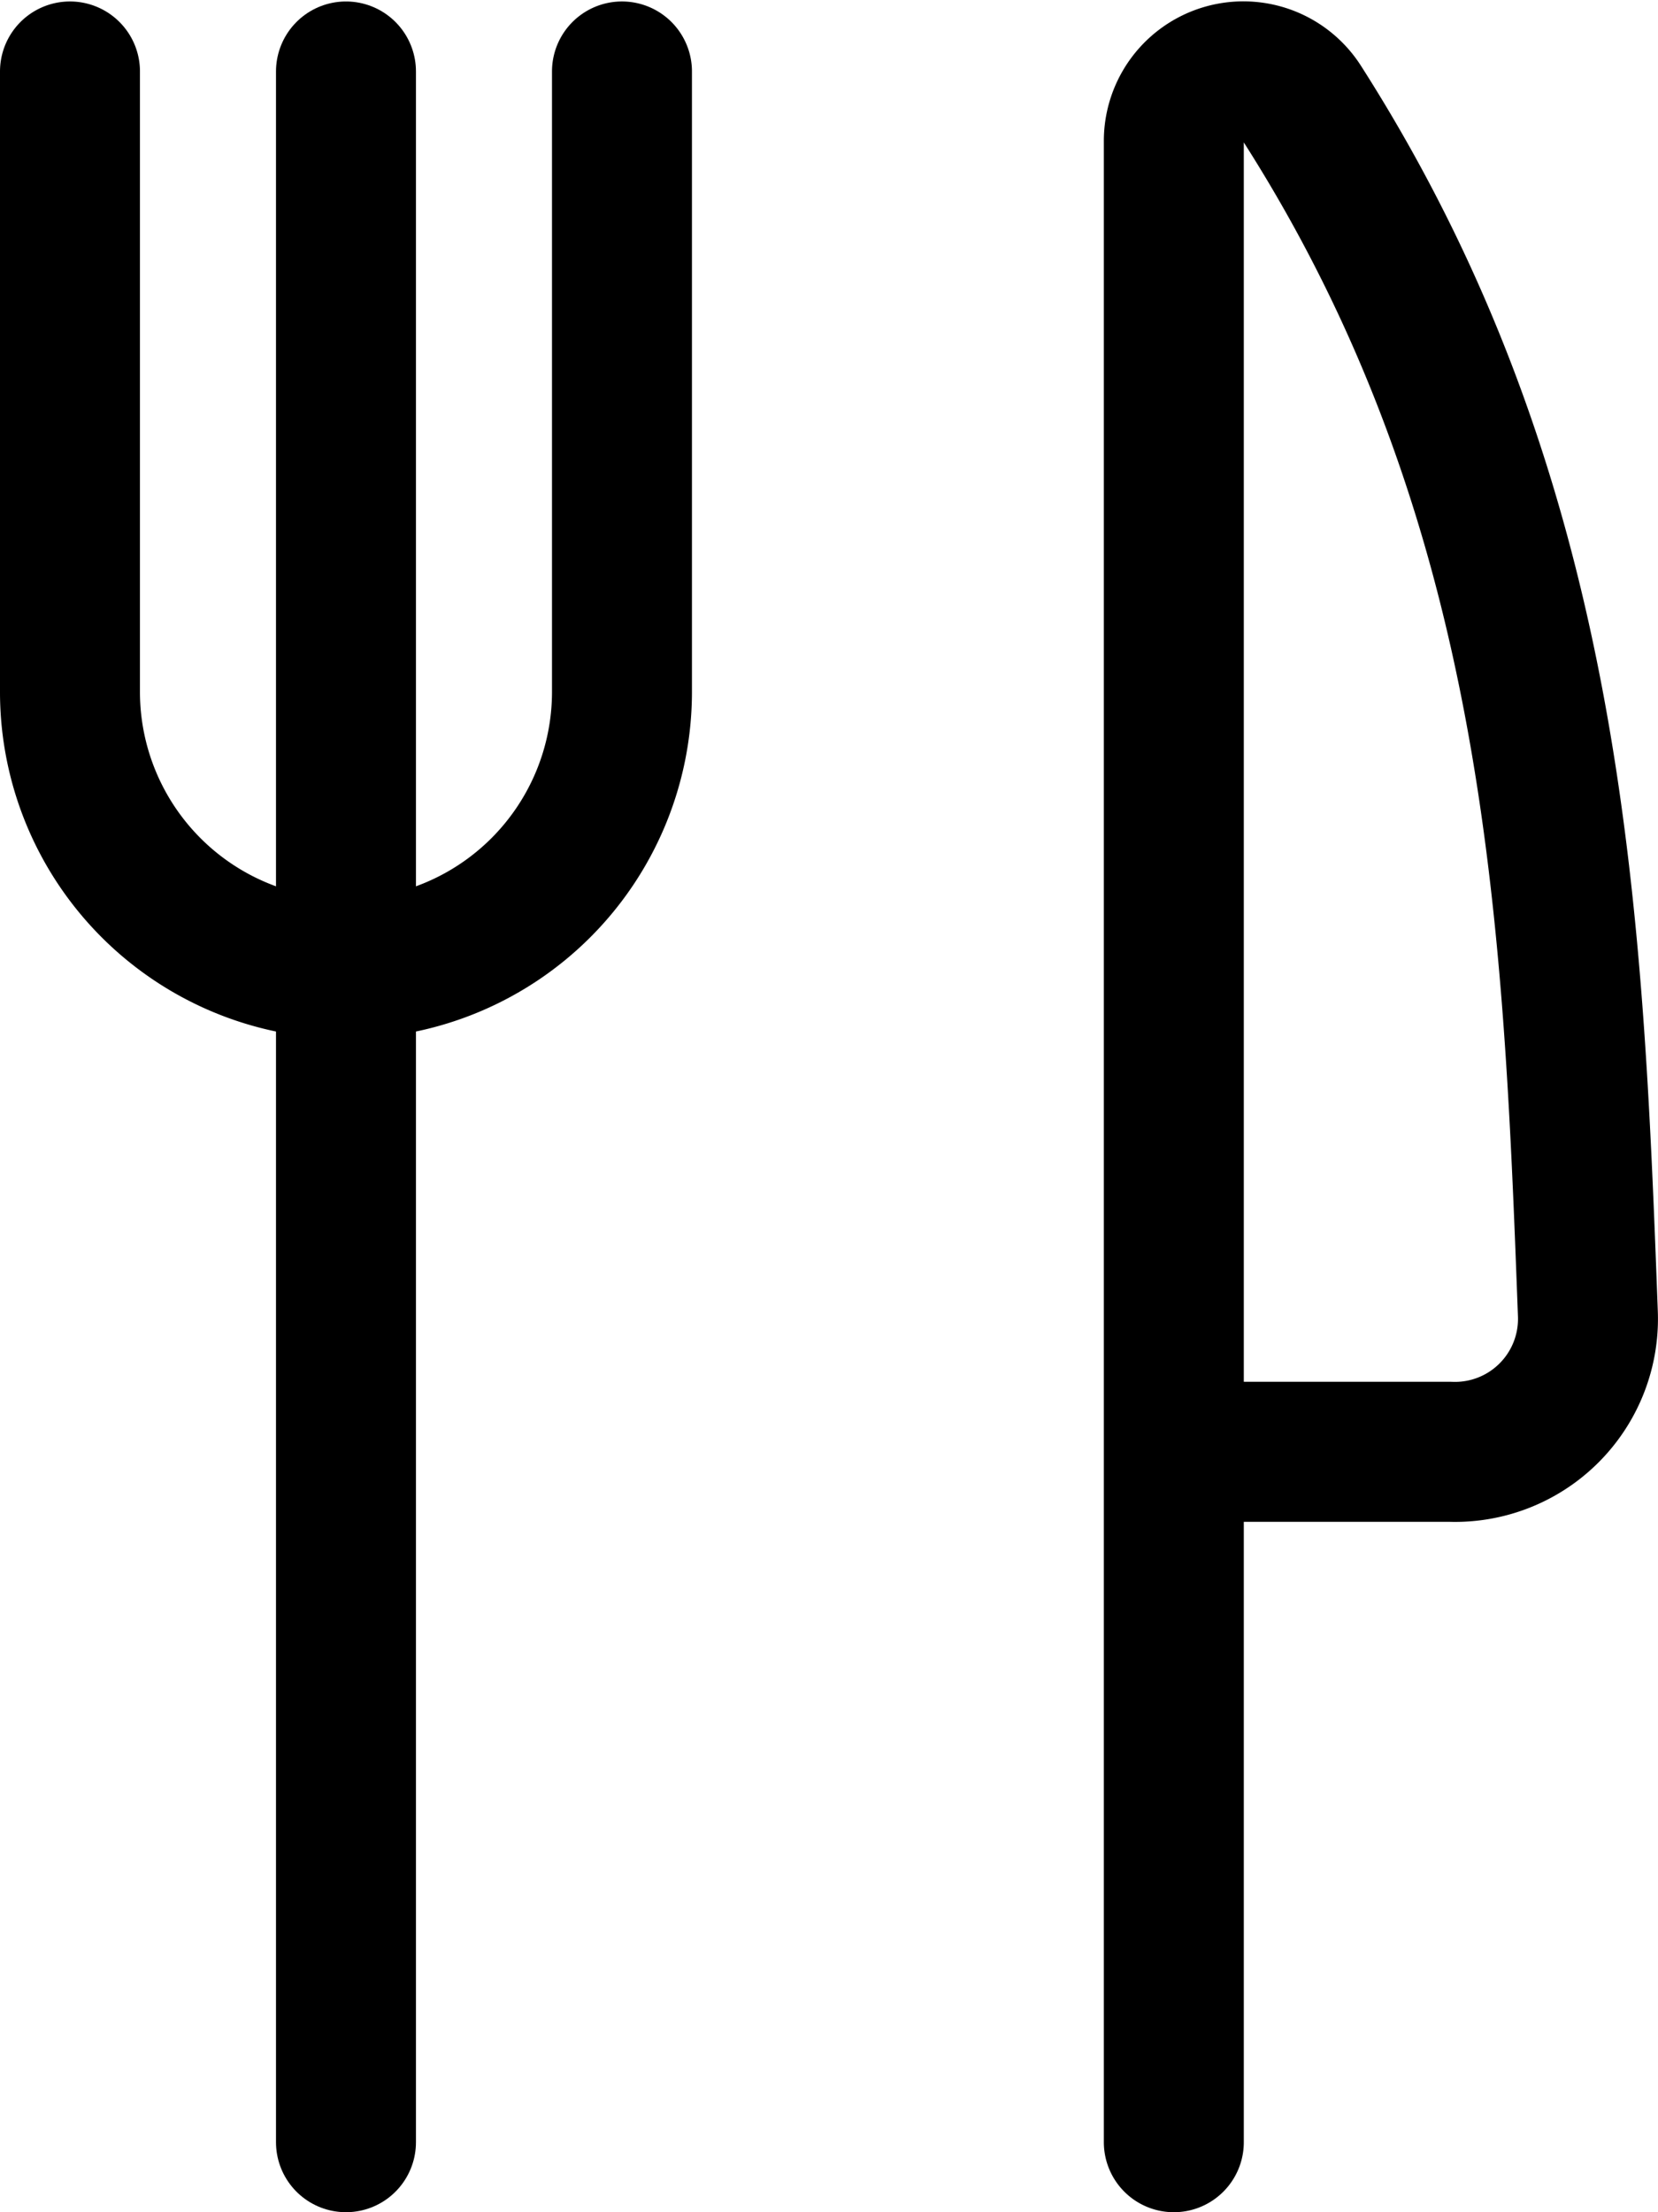 <svg xmlns="http://www.w3.org/2000/svg" width="23.693" height="31.6" viewBox="0 0 23.693 31.6">
  <g id="streamline-icon-restaurant-fork-knife_140x140" data-name="streamline-icon-restaurant-fork-knife@140x140" transform="translate(1 1.021)">
    <path id="Path_53" data-name="Path 53" d="M39.369,4.375V33.954" transform="translate(-35.425 -4.375)" fill="none" stroke="#000" stroke-linecap="round" stroke-linejoin="round" stroke-width="2"/>
    <path id="Path_54" data-name="Path 54" d="M29.757,4.375v8.874a3.956,3.956,0,0,1-3.944,3.944h0a3.956,3.956,0,0,1-3.944-3.944V4.375" transform="translate(-21.869 -4.375)" fill="none" stroke="#000" stroke-linecap="round" stroke-linejoin="round" stroke-width="2"/>
    <path id="Path_55" data-name="Path 55" d="M91.865,24.1h3.944A1.9,1.9,0,0,0,97.78,22.13c-.212-5.663-.44-11.595-4.092-17.3a.994.994,0,0,0-1.825.539V33.962" transform="translate(-76.089 -4.383)" fill="none" stroke="#000" stroke-linecap="round" stroke-linejoin="round" stroke-width="2"/>
  </g>
</svg>
